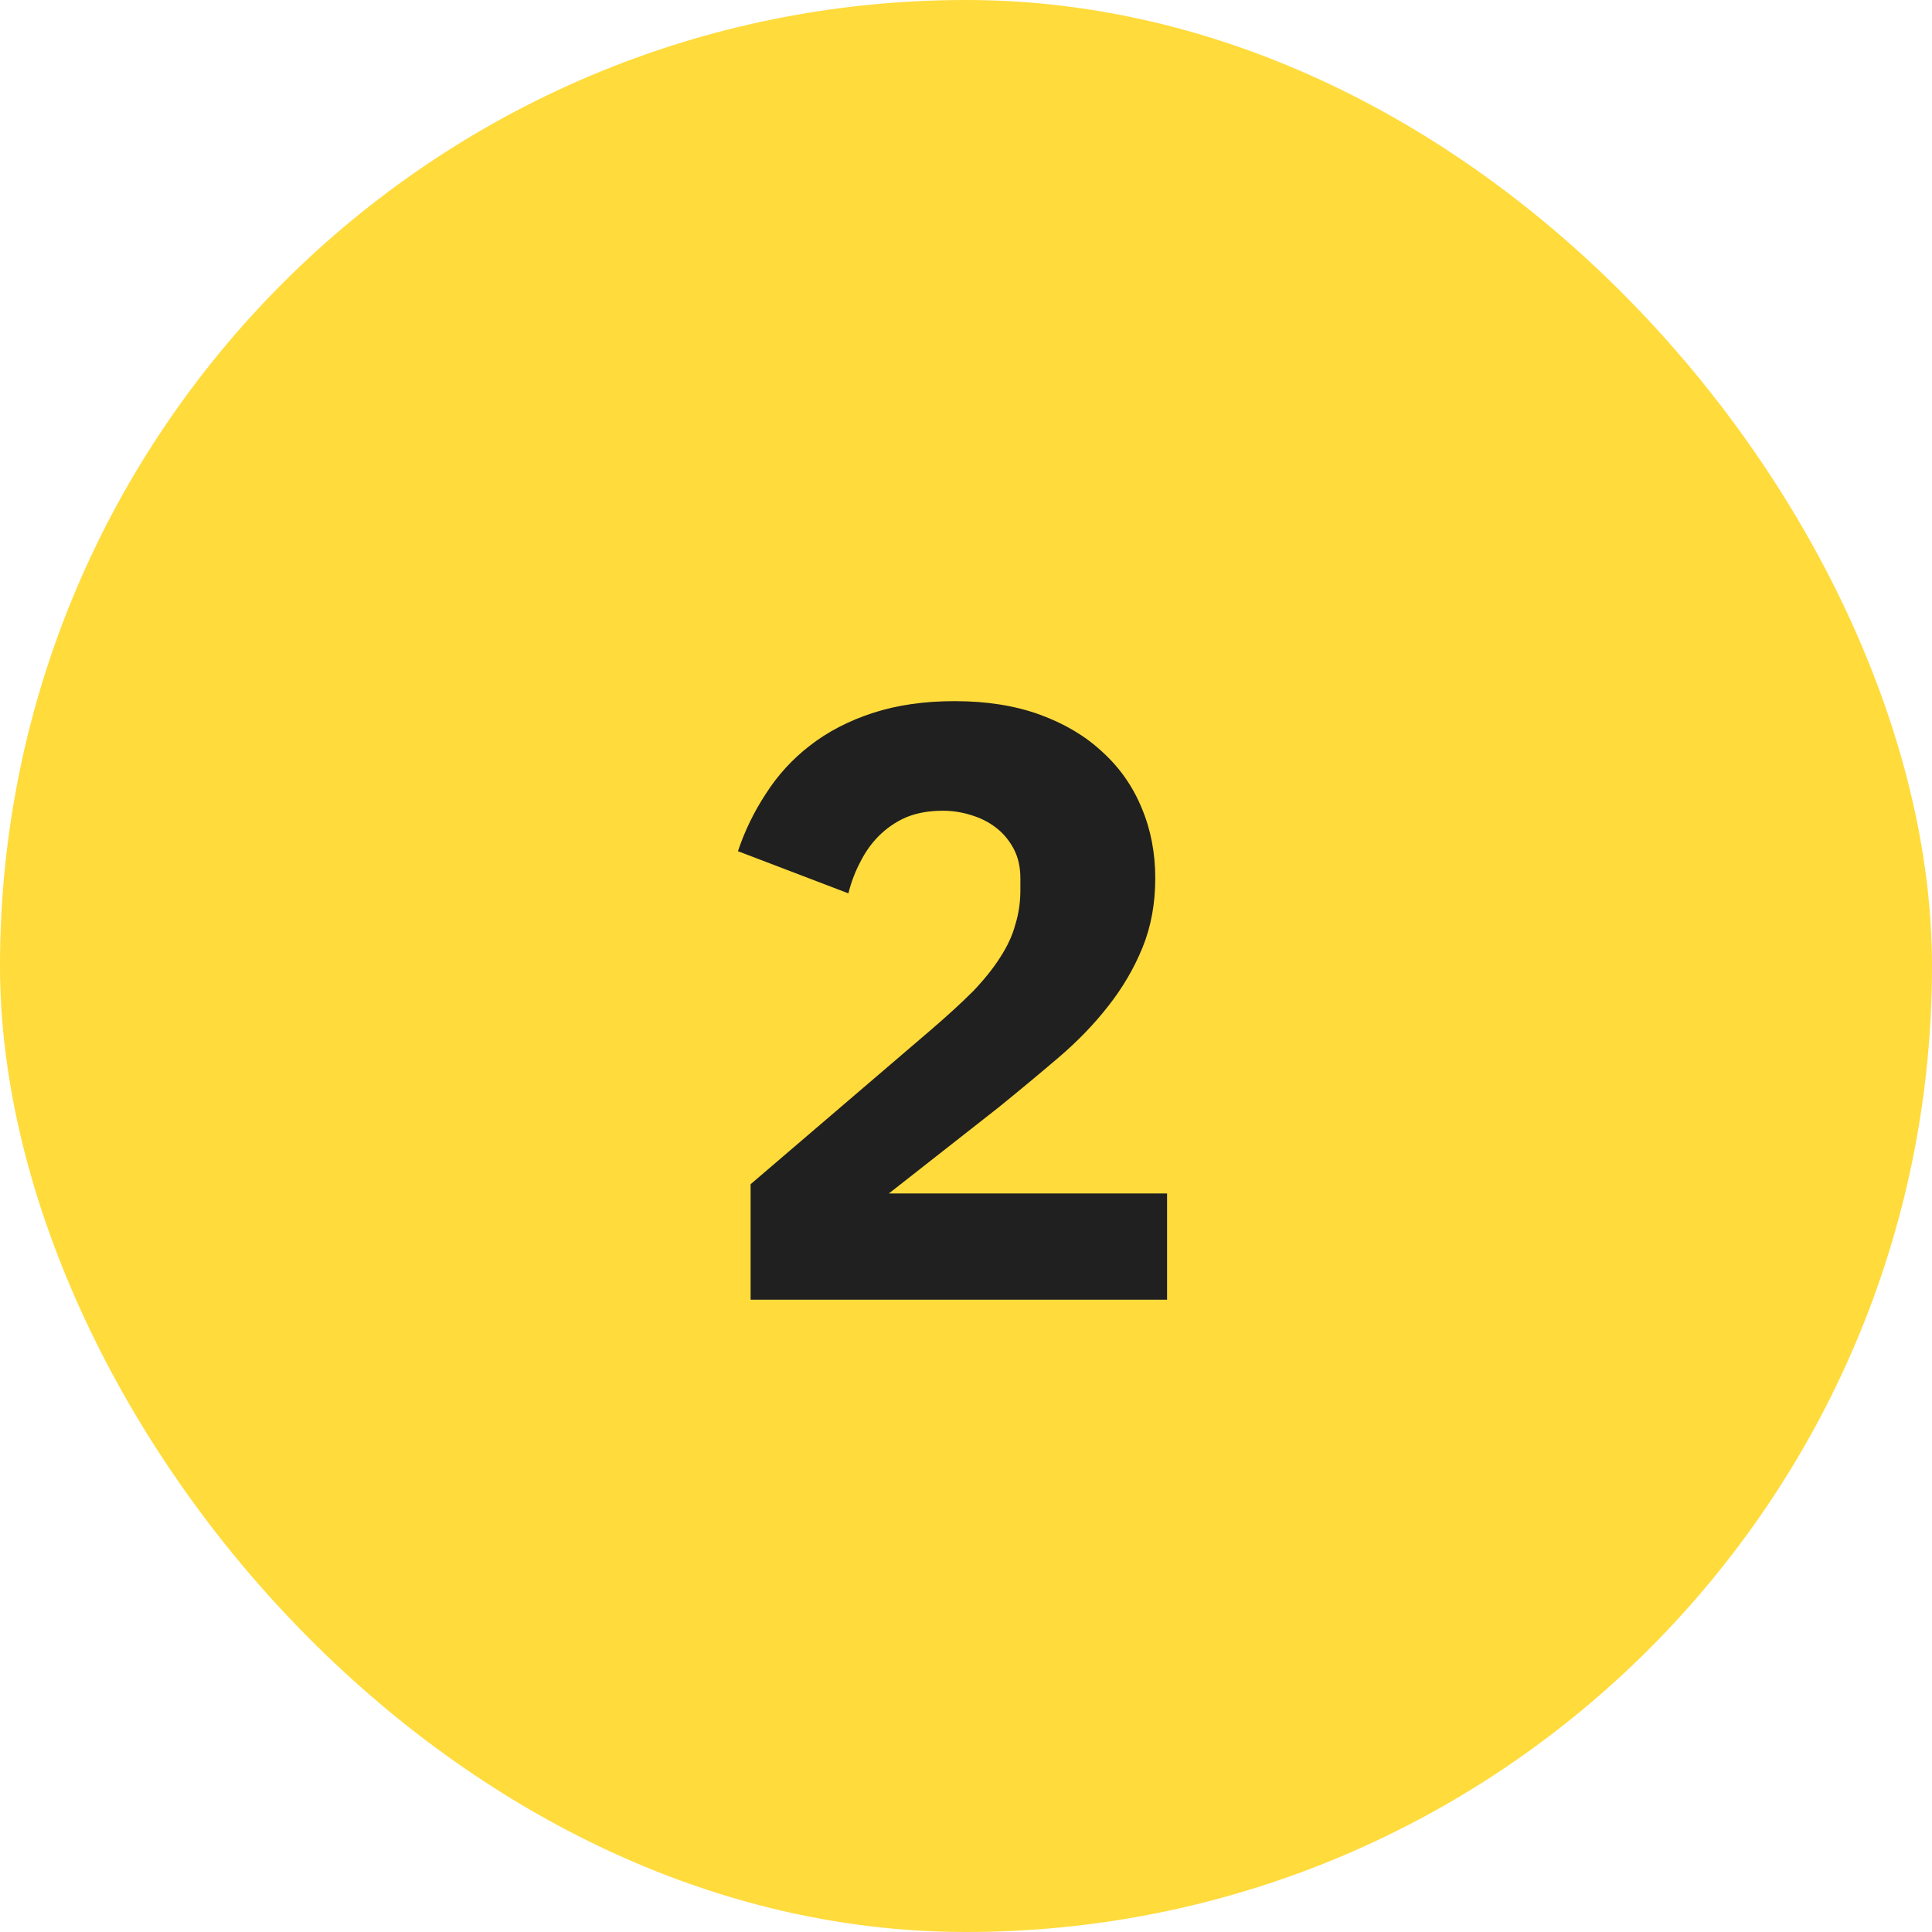 <?xml version="1.0" encoding="UTF-8"?> <svg xmlns="http://www.w3.org/2000/svg" width="55" height="55" viewBox="0 0 55 55" fill="none"> <rect width="55" height="55" rx="27.5" fill="#FFDB3C"></rect> <path d="M33.224 37H21.368V33.712L26.528 29.296C26.992 28.896 27.384 28.536 27.704 28.216C28.024 27.88 28.28 27.56 28.472 27.256C28.68 26.936 28.824 26.624 28.904 26.32C29 26.016 29.048 25.688 29.048 25.336V25C29.048 24.68 28.984 24.4 28.856 24.16C28.728 23.92 28.56 23.72 28.352 23.56C28.144 23.4 27.904 23.28 27.632 23.2C27.376 23.12 27.112 23.08 26.84 23.08C26.44 23.08 26.088 23.144 25.784 23.272C25.496 23.4 25.24 23.576 25.016 23.8C24.808 24.008 24.632 24.256 24.488 24.544C24.344 24.816 24.232 25.112 24.152 25.432L21.008 24.232C21.2 23.656 21.464 23.112 21.8 22.6C22.136 22.072 22.552 21.616 23.048 21.232C23.56 20.832 24.16 20.52 24.848 20.296C25.536 20.072 26.312 19.96 27.176 19.96C28.088 19.96 28.896 20.088 29.6 20.344C30.304 20.6 30.896 20.952 31.376 21.4C31.872 21.848 32.248 22.384 32.504 23.008C32.76 23.616 32.888 24.28 32.888 25C32.888 25.72 32.768 26.376 32.528 26.968C32.288 27.56 31.96 28.12 31.544 28.648C31.144 29.16 30.672 29.648 30.128 30.112C29.584 30.576 29.016 31.048 28.424 31.528L25.304 33.976H33.224V37Z" fill="#202020"></path> </svg> 